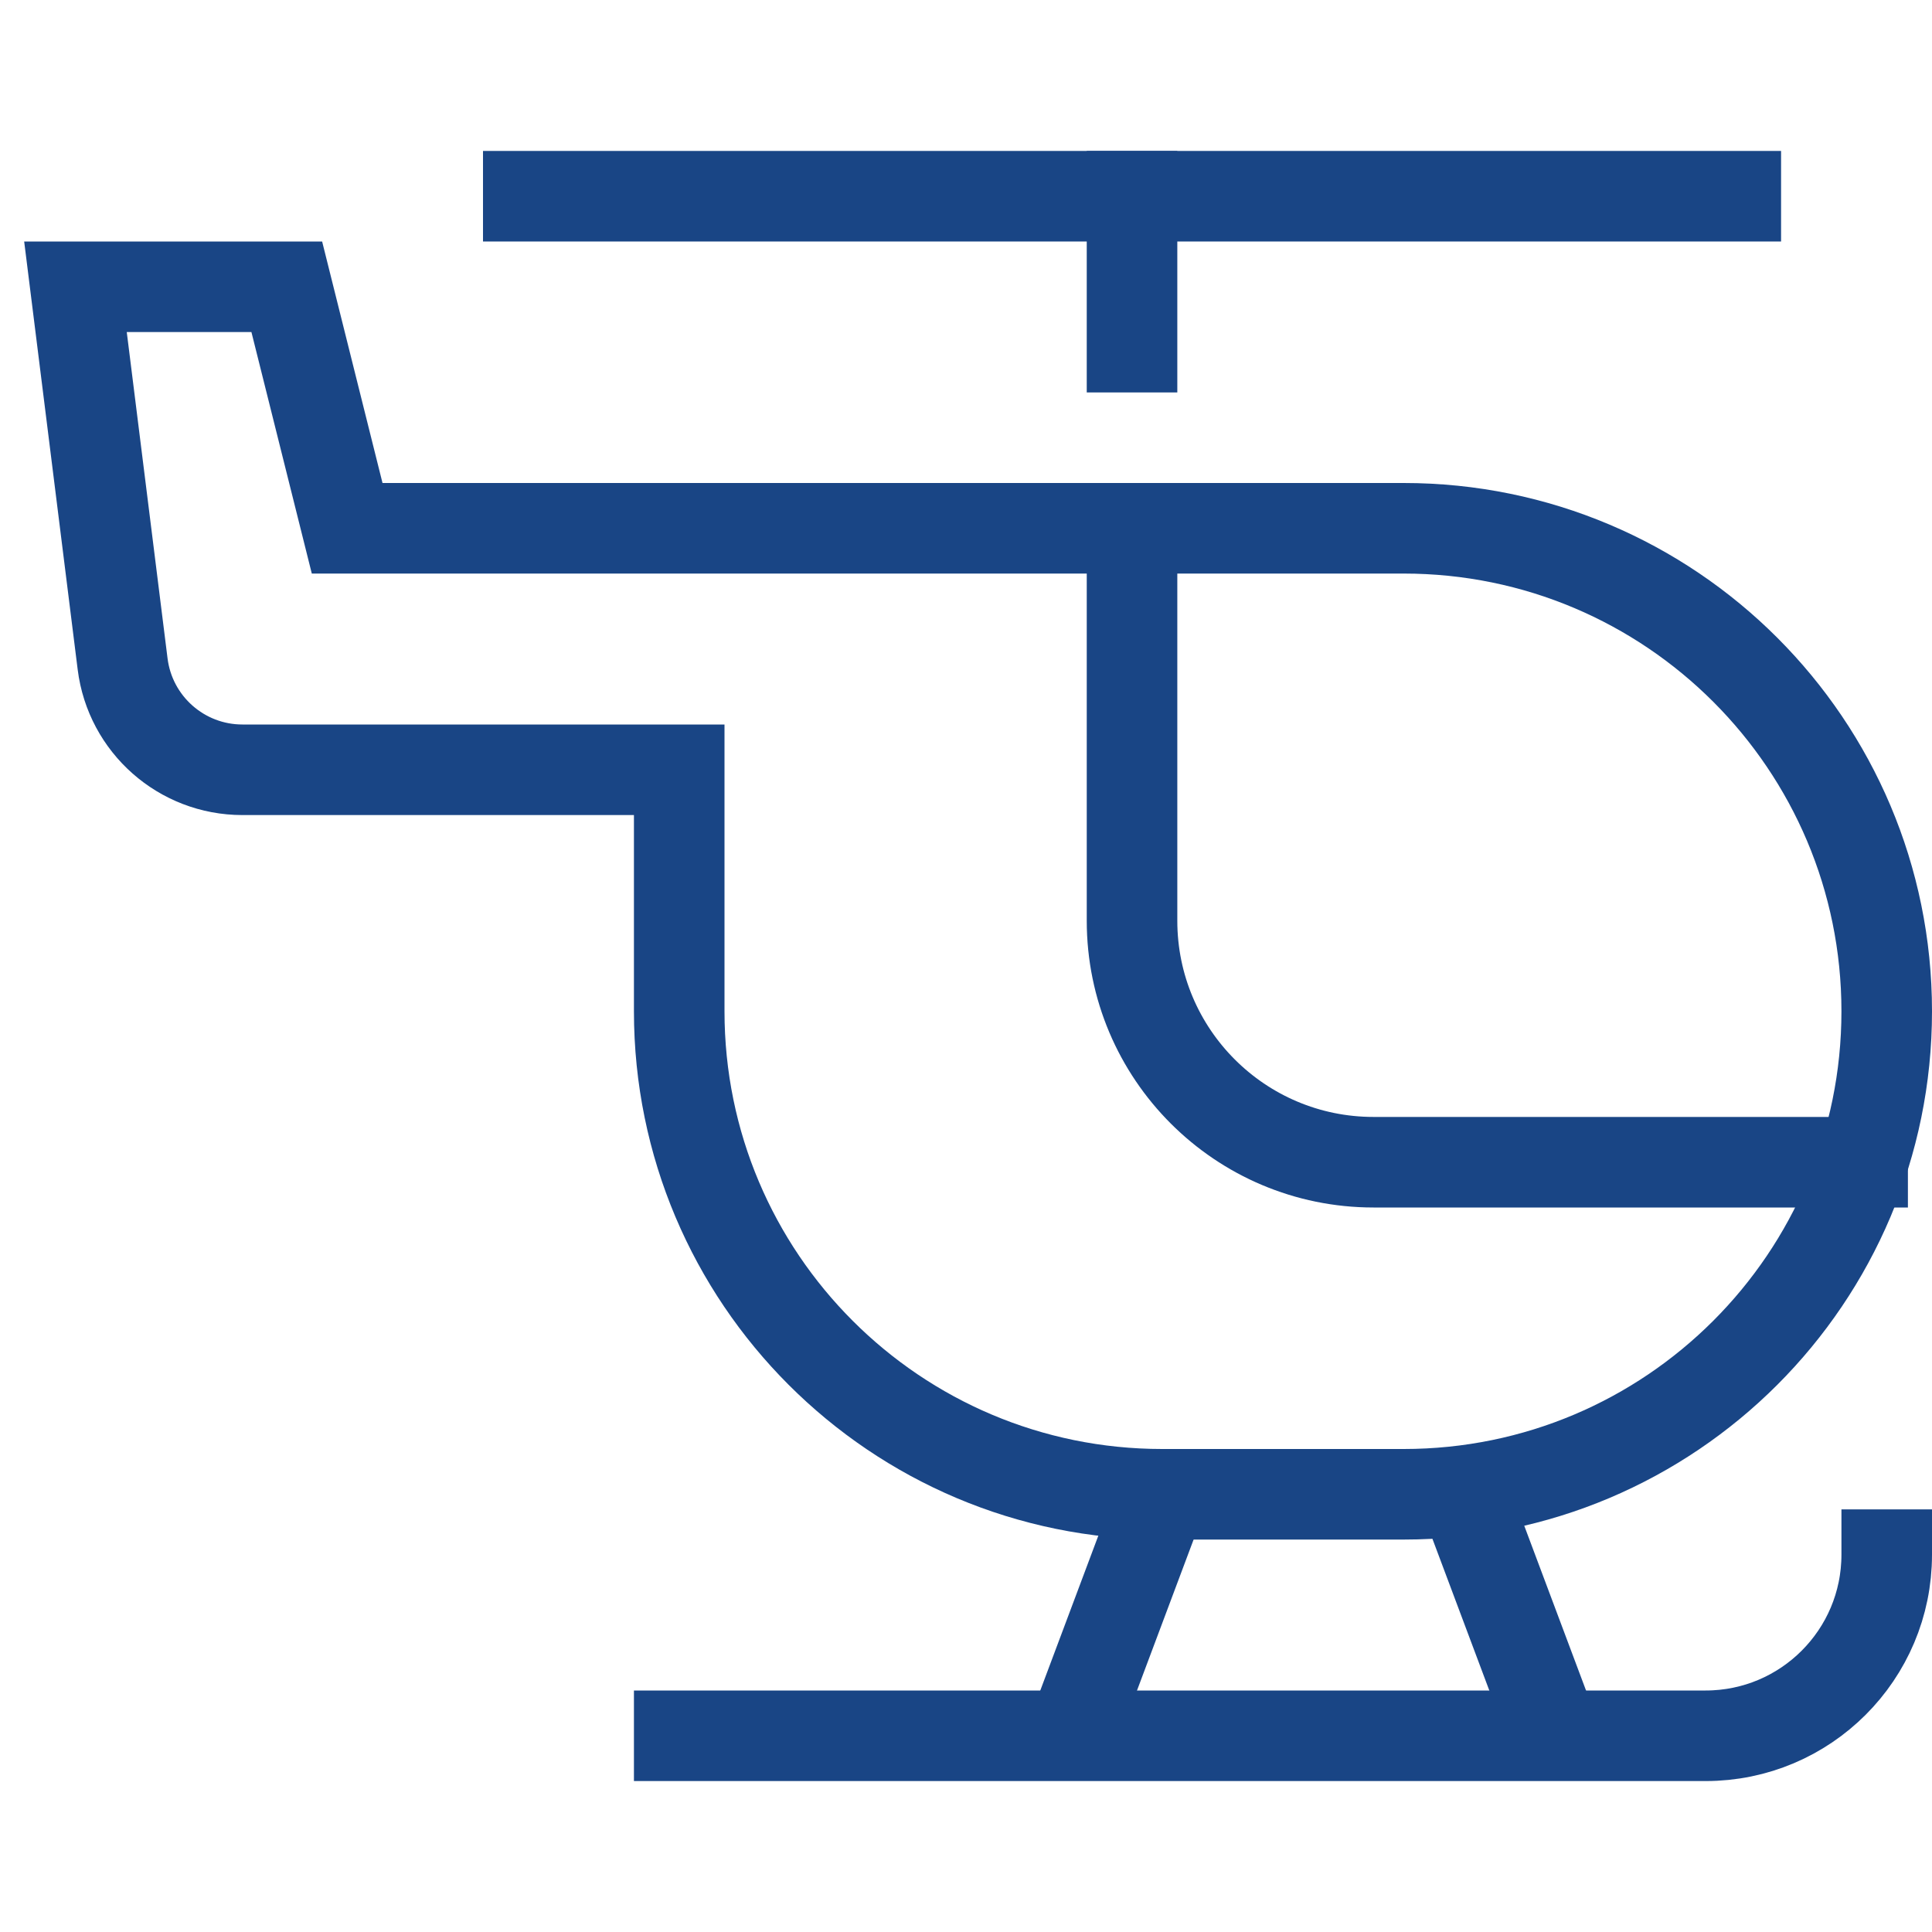 <?xml version="1.0" encoding="UTF-8"?>
<svg width="64px" height="64px" viewBox="0 0 64 64" version="1.1" xmlns="http://www.w3.org/2000/svg" xmlns:xlink="http://www.w3.org/1999/xlink">
    <!-- Generator: Sketch 53.2 (72643) - https://sketchapp.com -->
    <title>Icon/helicopter</title>
    <desc>Created with Sketch.</desc>
    <g id="Icon/helicopter" stroke="none" stroke-width="1" fill="none" fill-rule="evenodd">
        <g id="helicopter" transform="translate(2, 6)" stroke="#194585" stroke-width="3">
            <path d="M15.5,0.5 L55.5,0.5" id="Shape" stroke-linecap="square"></path>
            <path d="M35.5,0.5 L35.5,5.5" id="Shape" stroke-linecap="square"></path>
            <path d="M36.5,43.5 L33.5,51.5" id="Shape"></path>
            <path d="M46.5,43.5 L49.5,51.5" id="Shape"></path>
            <path d="M35.5,11.5 L35.5,24.5 C35.5,28.918 39.082,32.5 43.5,32.5 L59.702,32.5" id="Shape" stroke-linecap="square"></path>
            <path d="M9.5,11.5 L7.5,3.5 L0.5,3.5 L2.062,15.996 C2.312,17.998 4.014,19.5 6.031,19.5 L20.5,19.5 L20.5,27.5 C20.5,36.337 27.663,43.5 36.5,43.5 L44.5,43.5 C53.337,43.5 60.5,36.337 60.5,27.5 L60.5,27.5 C60.5,18.663 53.337,11.5 44.5,11.5 L9.5,11.5 Z" id="Shape" stroke-linecap="square"></path>
            <path d="M20.5,51.5 L54.5,51.5 C57.814,51.5 60.5,48.814 60.5,45.5 L60.5,45.5" id="Shape" stroke-linecap="square"></path>
        </g>
    </g>
</svg>